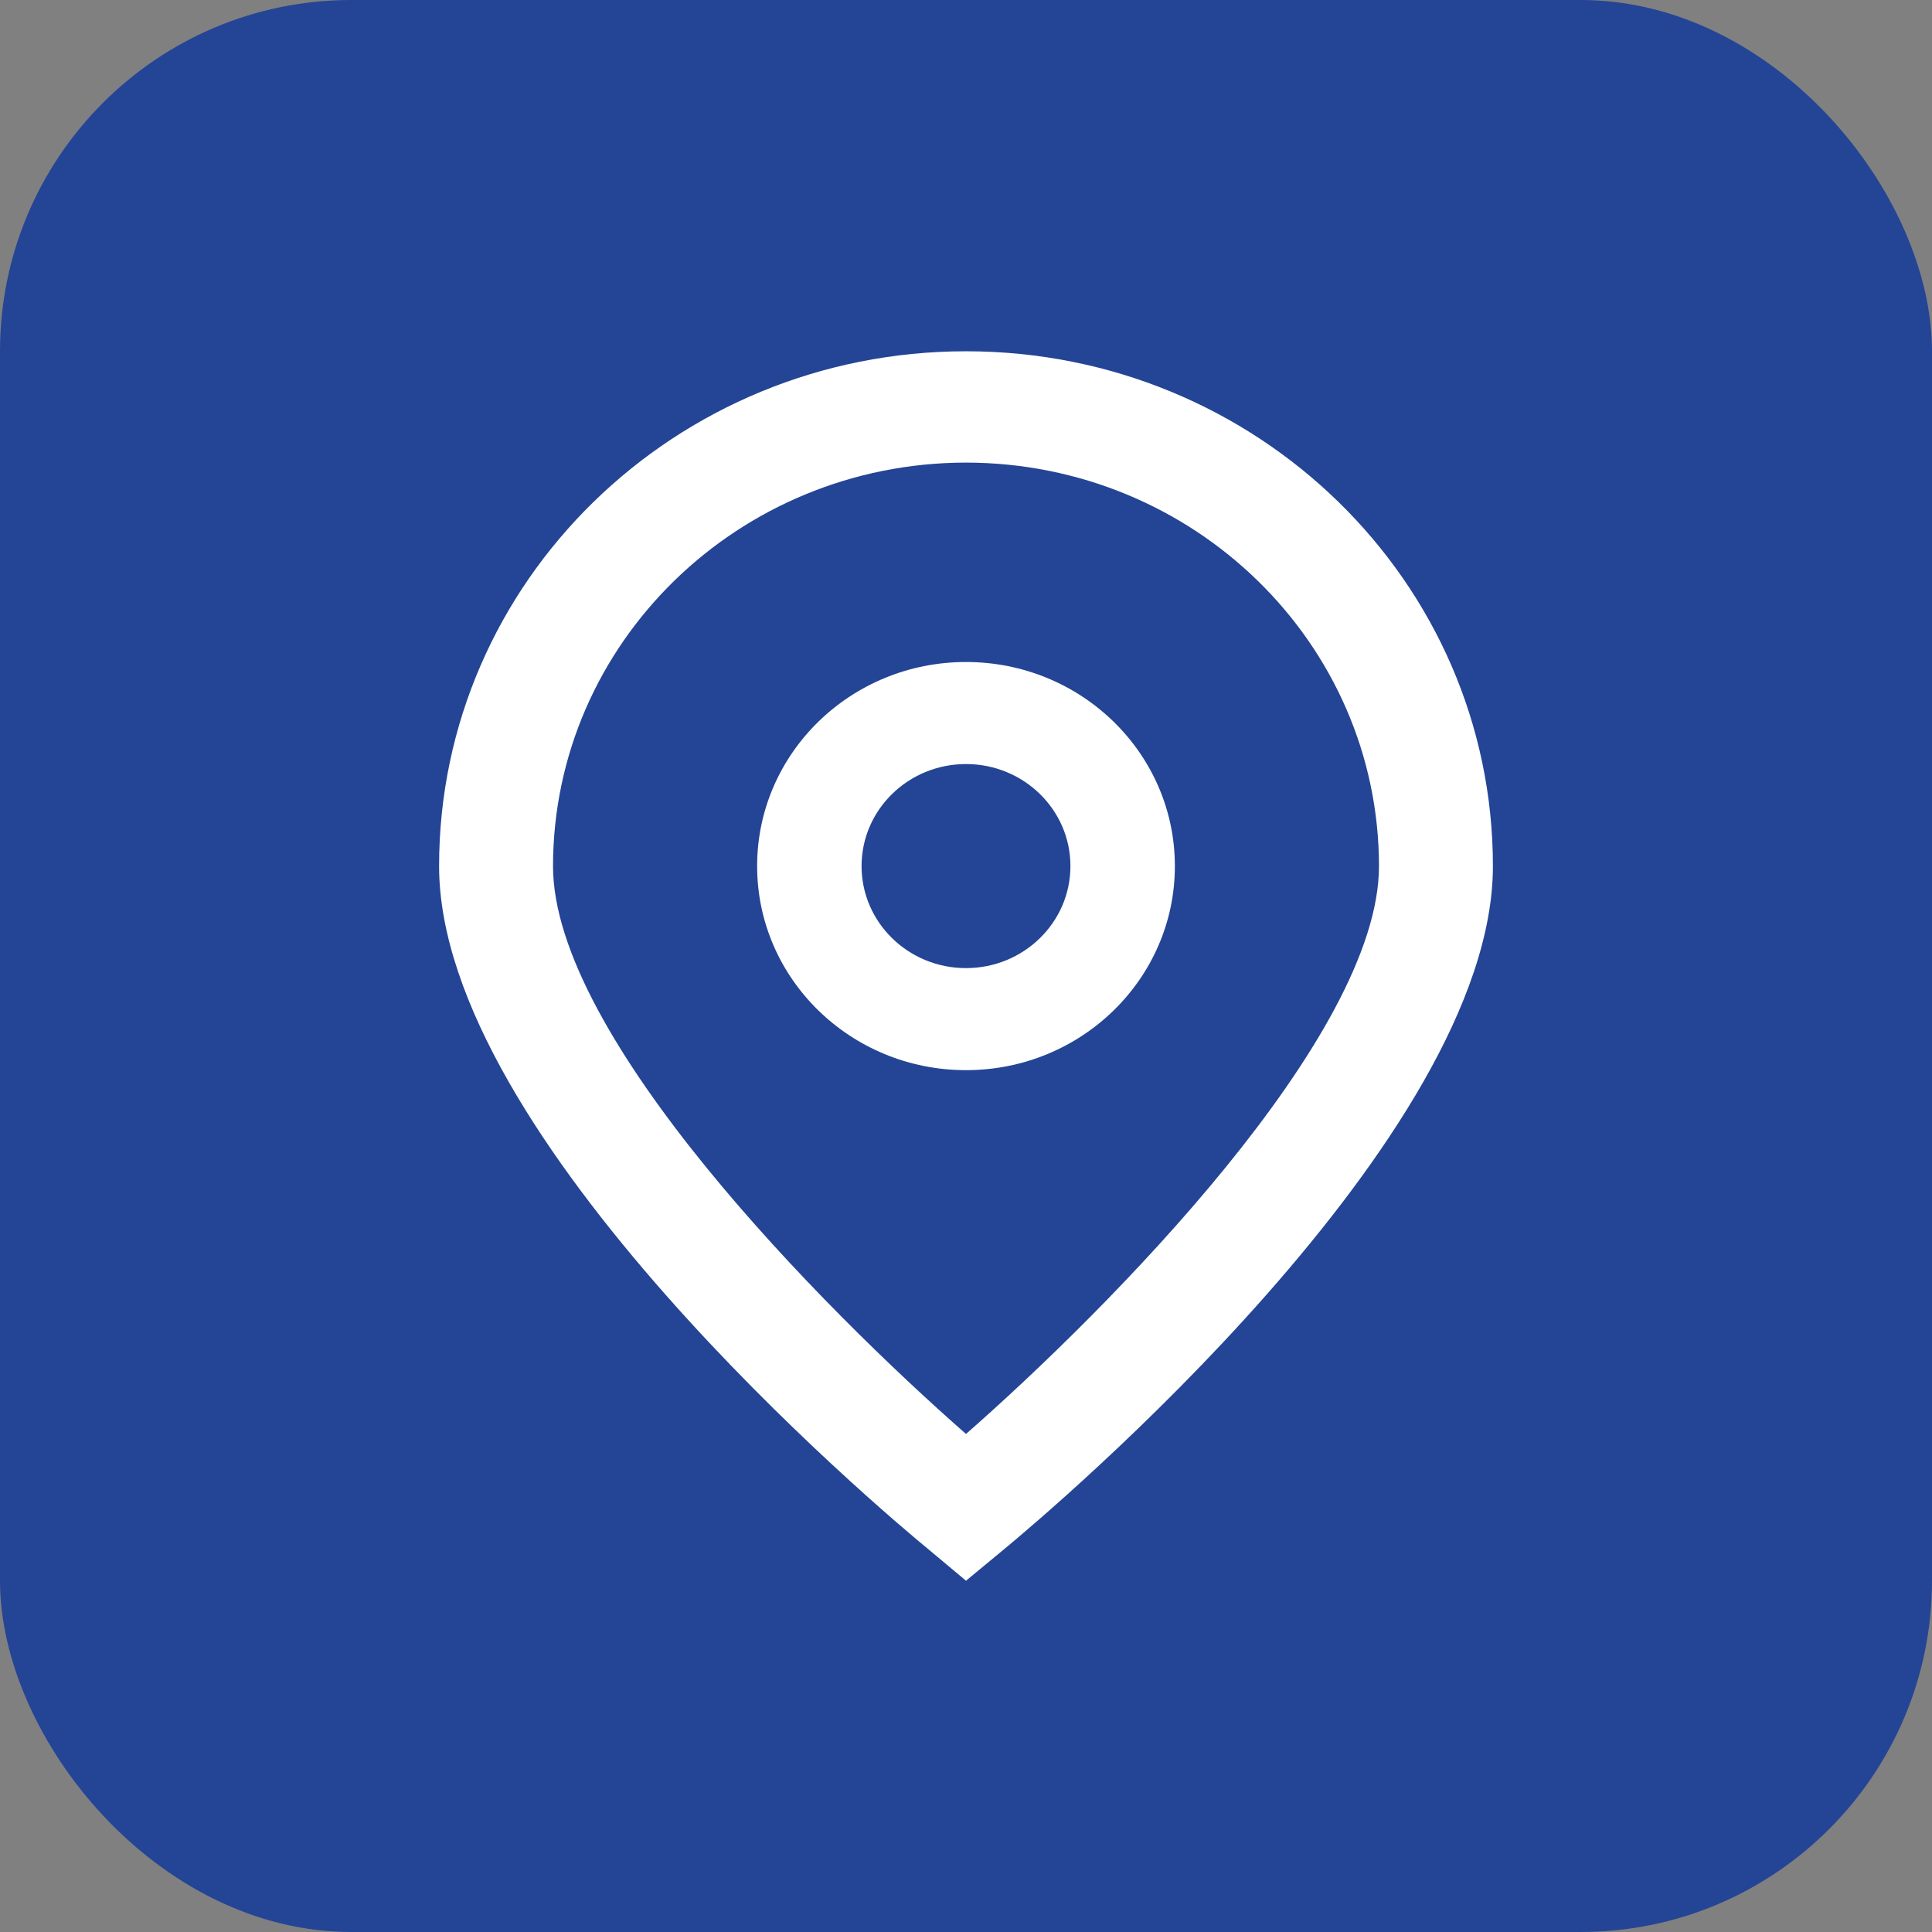 <svg width="55" height="55" viewBox="0 0 55 55" fill="none" xmlns="http://www.w3.org/2000/svg">
<rect x="0" y="0" width="55" height="55" fill="#808080" stroke="none"/>
<rect width="55" height="55" rx="10" fill="#244595"/>
<path d="M27.5 45L26.459 44.129C25.025 42.955 12.5 32.386 12.5 24.656C12.5 16.561 19.216 10 27.5 10C35.784 10 42.5 16.561 42.5 24.656C42.5 32.386 29.975 42.955 28.547 44.134L27.5 45ZM27.5 13.169C21.01 13.176 15.751 18.315 15.743 24.655C15.743 29.512 23.449 37.27 27.5 40.822C31.551 37.269 39.257 29.506 39.257 24.655C39.249 18.315 33.99 13.176 27.5 13.169Z" fill="white"/>
<path d="M27.5 30.465C24.216 30.465 21.554 27.864 21.554 24.656C21.554 21.447 24.216 18.846 27.5 18.846C30.784 18.846 33.446 21.447 33.446 24.656C33.446 27.864 30.784 30.465 27.5 30.465ZM27.5 21.751C25.858 21.751 24.527 23.051 24.527 24.655C24.527 26.26 25.858 27.56 27.5 27.56C29.142 27.56 30.473 26.26 30.473 24.655C30.473 23.051 29.142 21.751 27.5 21.751Z" fill="white"/>
</svg>
